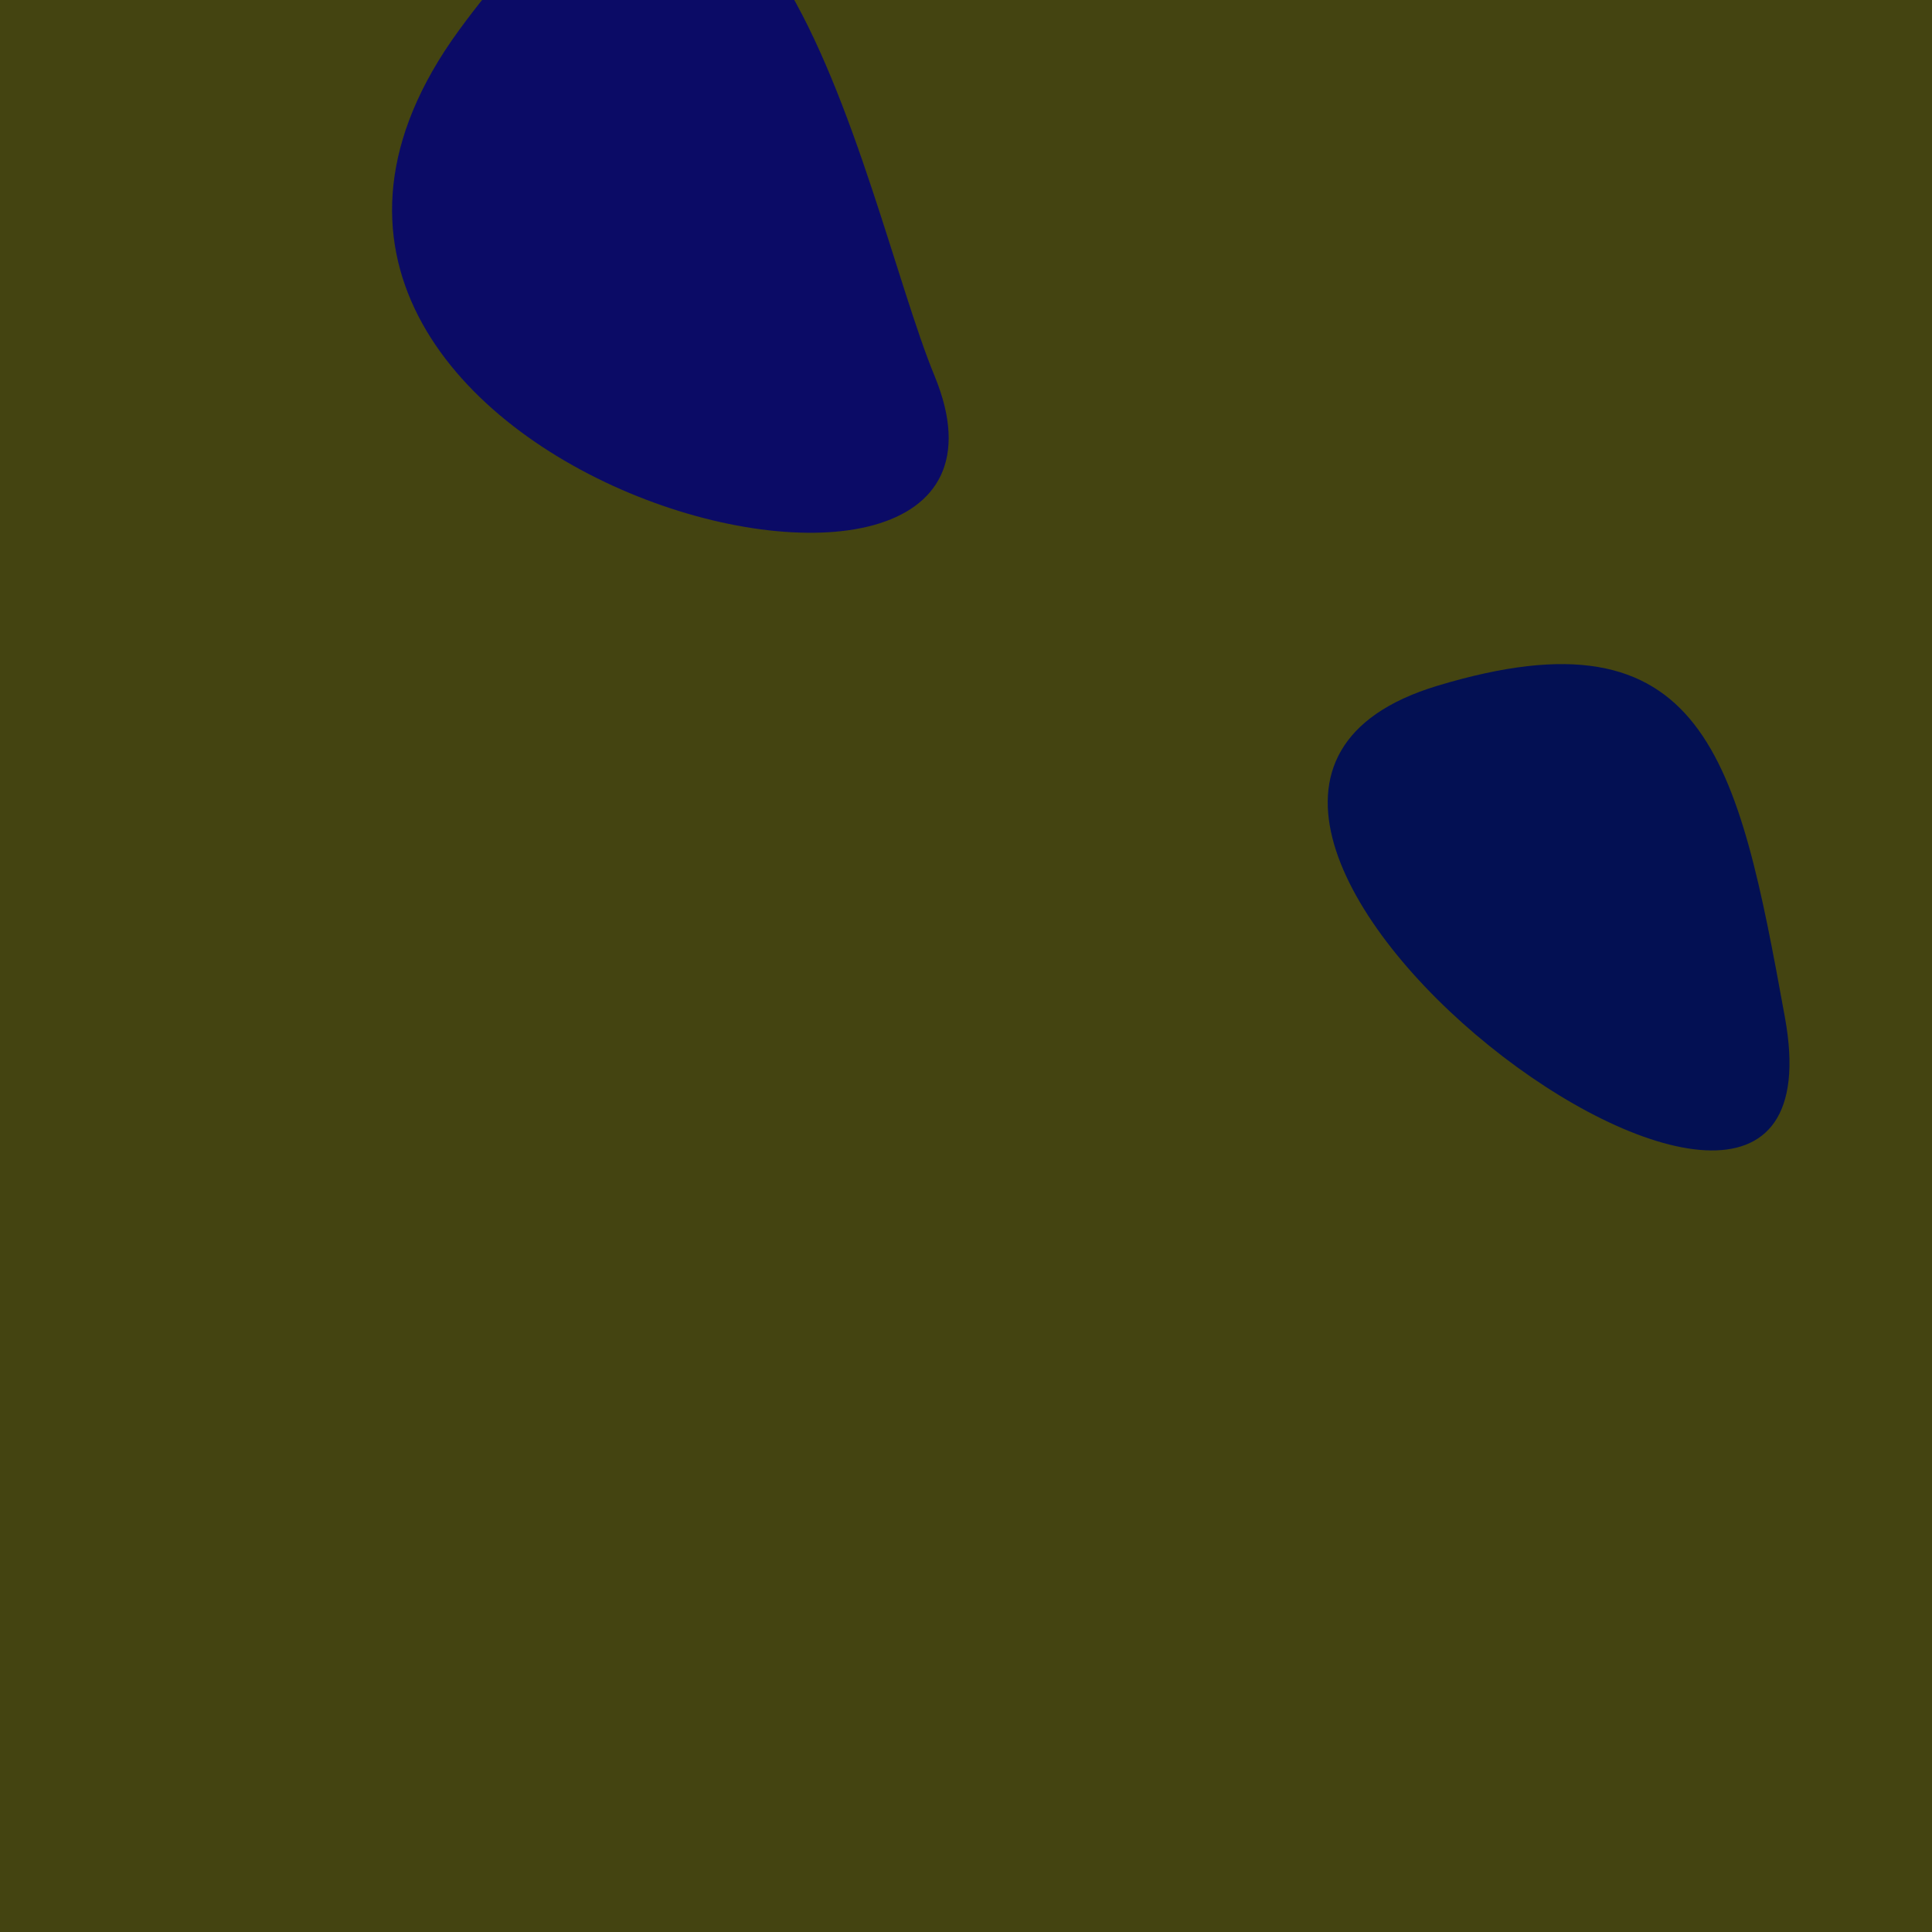 <?xml version="1.0" standalone="no"?>
<svg xmlns:xlink="http://www.w3.org/1999/xlink" xmlns="http://www.w3.org/2000/svg" width="128" height="128"><g><rect width="128" height="128" fill="#441"></rect><path d="M 95.214 45.44 C 68.904 53.394 123.038 93.749 118.257 67.411 C 115.141 50.246 112.997 40.063 95.214 45.44" fill="rgb(3,16,83)"></path><path d="M 61.917 24.906 C 56.995 12.962 50.469 -25.527 30.385 2.036 C 9.317 30.953 71.088 47.155 61.917 24.906" fill="rgb(11,11,102)"></path></g></svg>